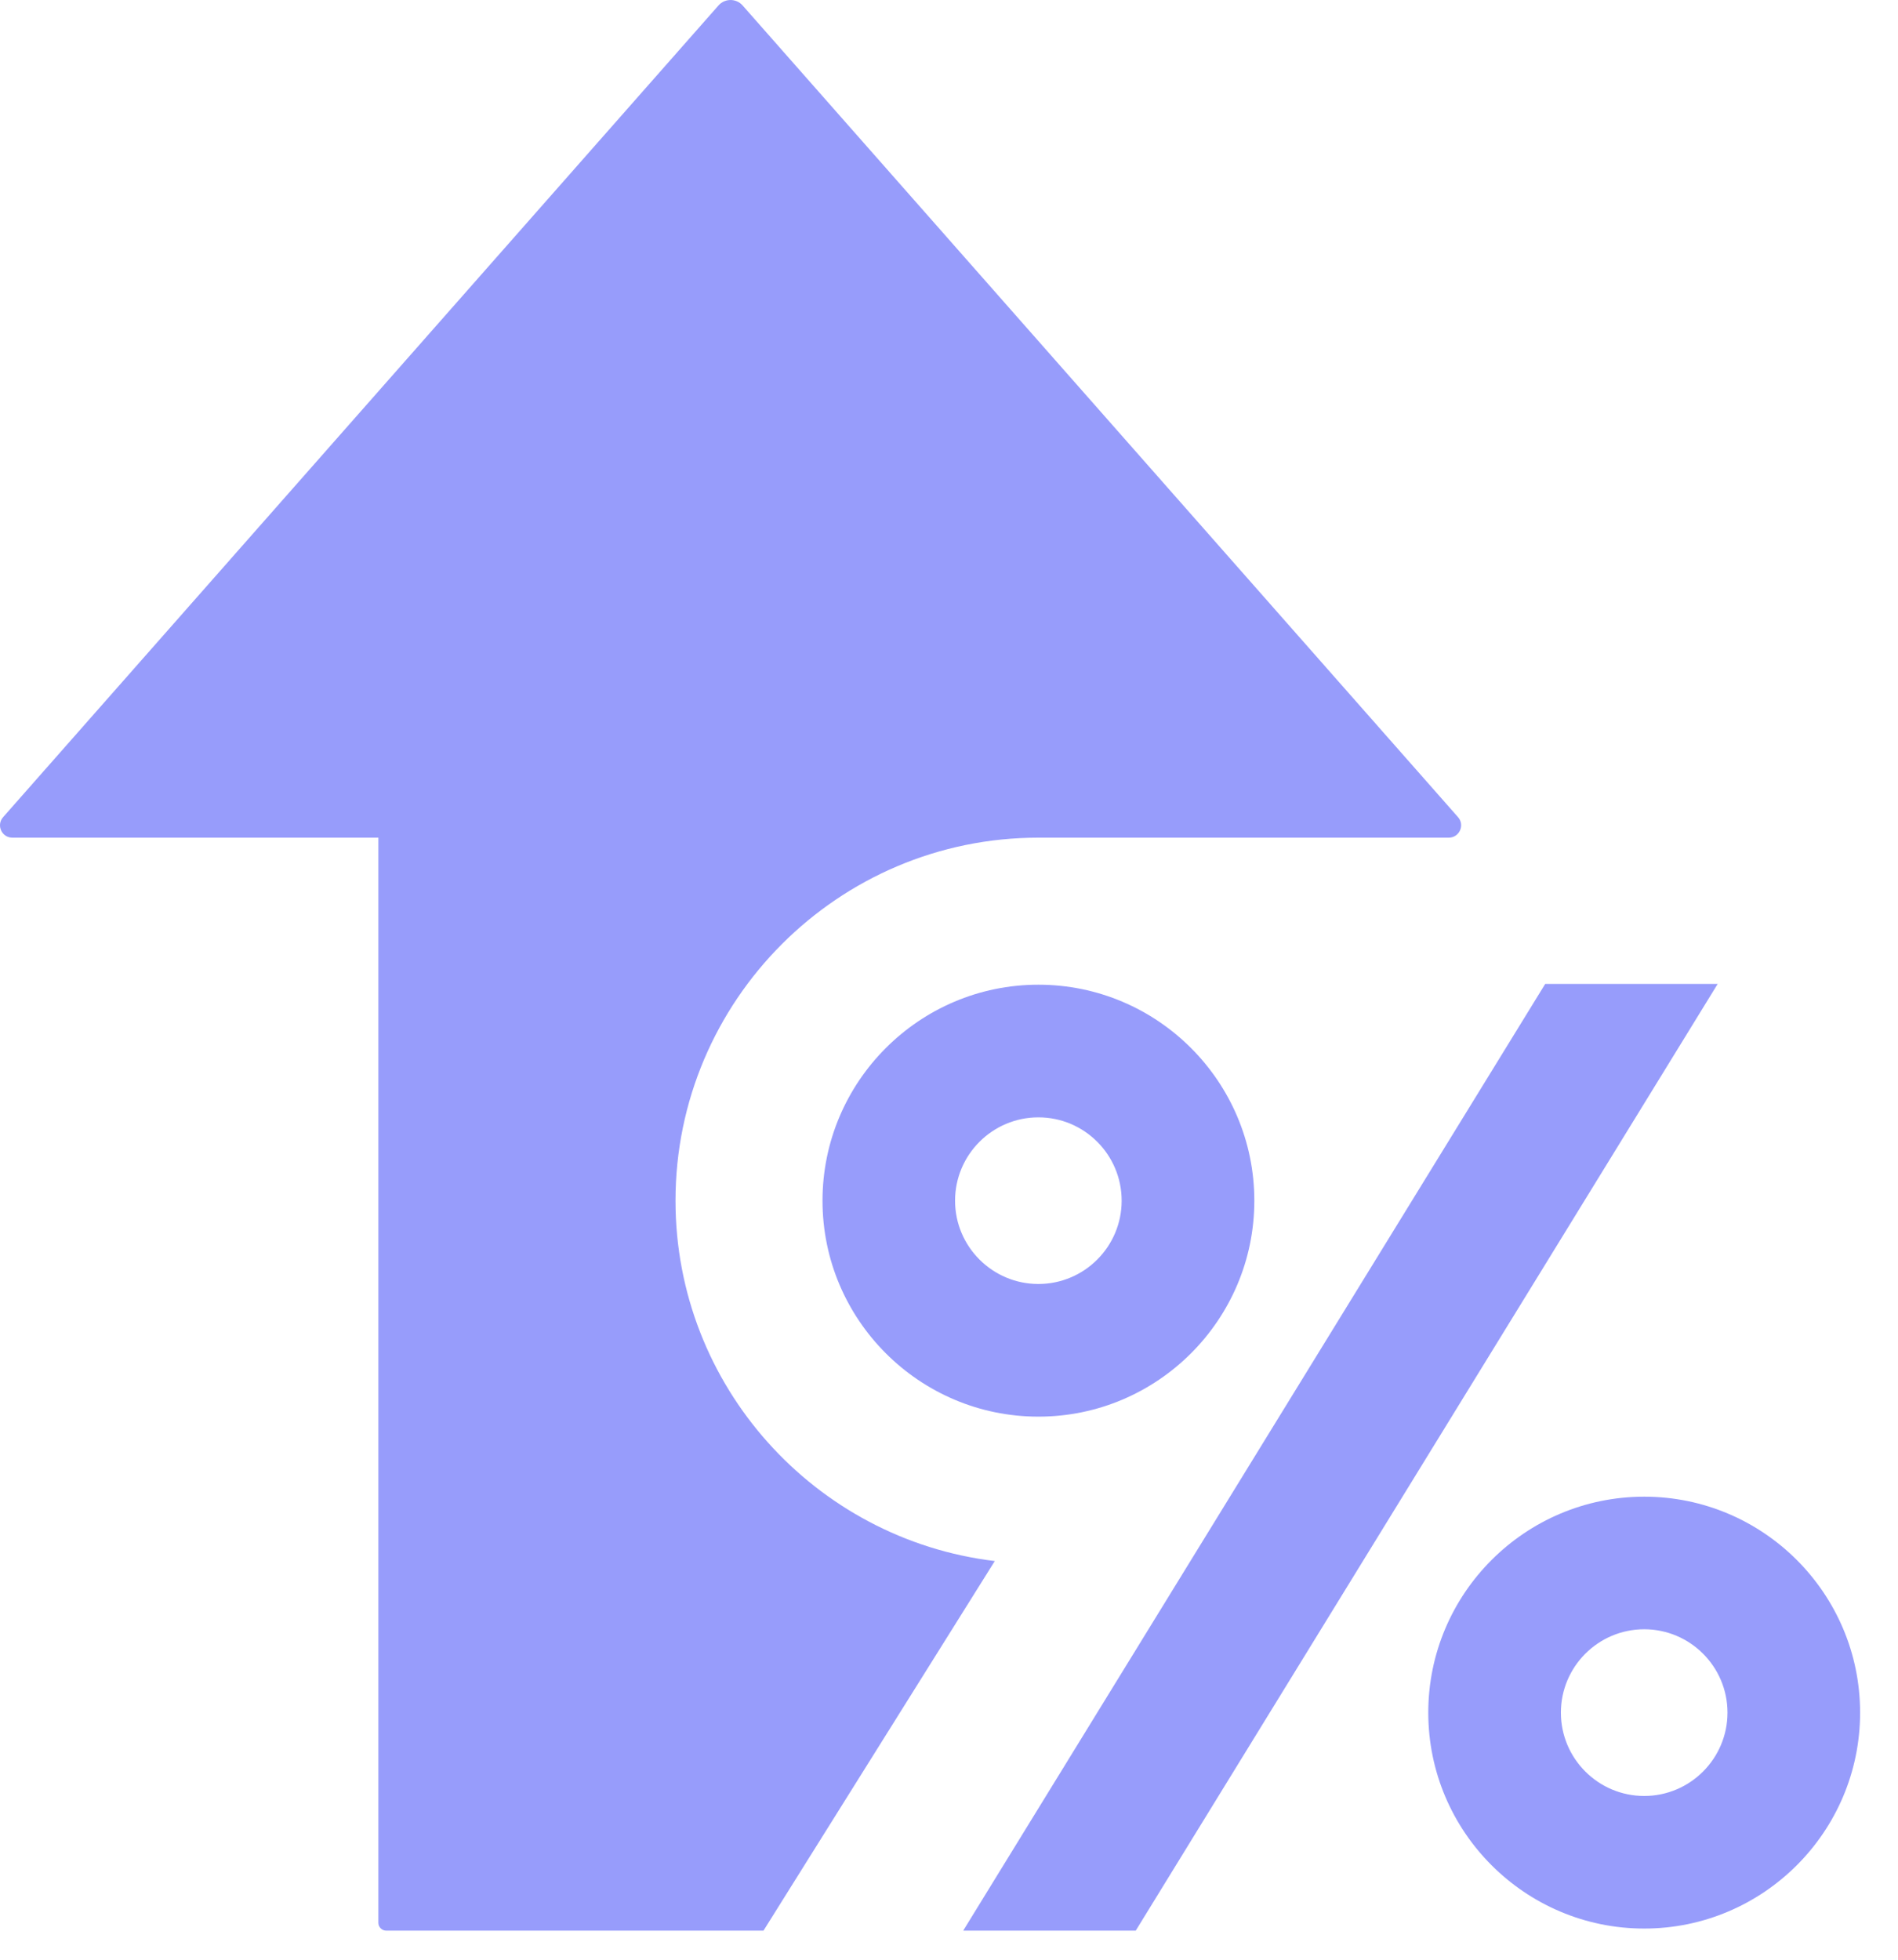 <svg width="31" height="32" viewBox="0 0 31 32" fill="none" xmlns="http://www.w3.org/2000/svg">
<g id="Group 597">
<path id="Vector" d="M23.814 13.343L12.128 0.088C12.024 -0.029 11.84 -0.029 11.736 0.088L0.051 13.343C-0.064 13.474 0.028 13.678 0.202 13.678H6.18V31.396C6.18 31.467 6.237 31.525 6.308 31.525H12.47L16.248 25.49C13.314 25.138 11.033 22.634 11.033 19.606C11.033 16.337 13.692 13.678 16.96 13.678C17.206 13.678 17.421 13.678 17.685 13.678H23.663C23.836 13.678 23.929 13.473 23.814 13.343L23.814 13.343Z" fill="#979CFB"/>
<path id="Vector_2" d="M25.238 16.066L15.732 31.525H18.55L28.055 16.066H25.238Z" fill="#979CFB"/>
<path id="Vector_3" d="M20.487 19.606C20.487 17.661 18.905 16.079 16.96 16.079C15.016 16.079 13.434 17.661 13.434 19.606C13.434 21.55 15.016 23.132 16.96 23.132C18.905 23.132 20.487 21.55 20.487 19.606ZM15.599 19.606C15.599 18.855 16.21 18.245 16.96 18.245C17.71 18.245 18.32 18.855 18.32 19.606C18.32 20.356 17.71 20.966 16.96 20.966C16.21 20.966 15.599 20.356 15.599 19.606Z" fill="#979CFB"/>
<path id="Vector_4" d="M23.328 27.965C23.328 29.91 24.91 31.491 26.855 31.491C28.799 31.491 30.381 29.91 30.381 27.965C30.381 26.02 28.799 24.439 26.855 24.439C24.91 24.439 23.328 26.02 23.328 27.965ZM28.215 27.965C28.215 28.715 27.605 29.326 26.855 29.326C26.104 29.326 25.494 28.715 25.494 27.965C25.494 27.215 26.104 26.604 26.855 26.604C27.605 26.604 28.215 27.215 28.215 27.965Z" fill="#979CFB"/>
</g>
</svg>
